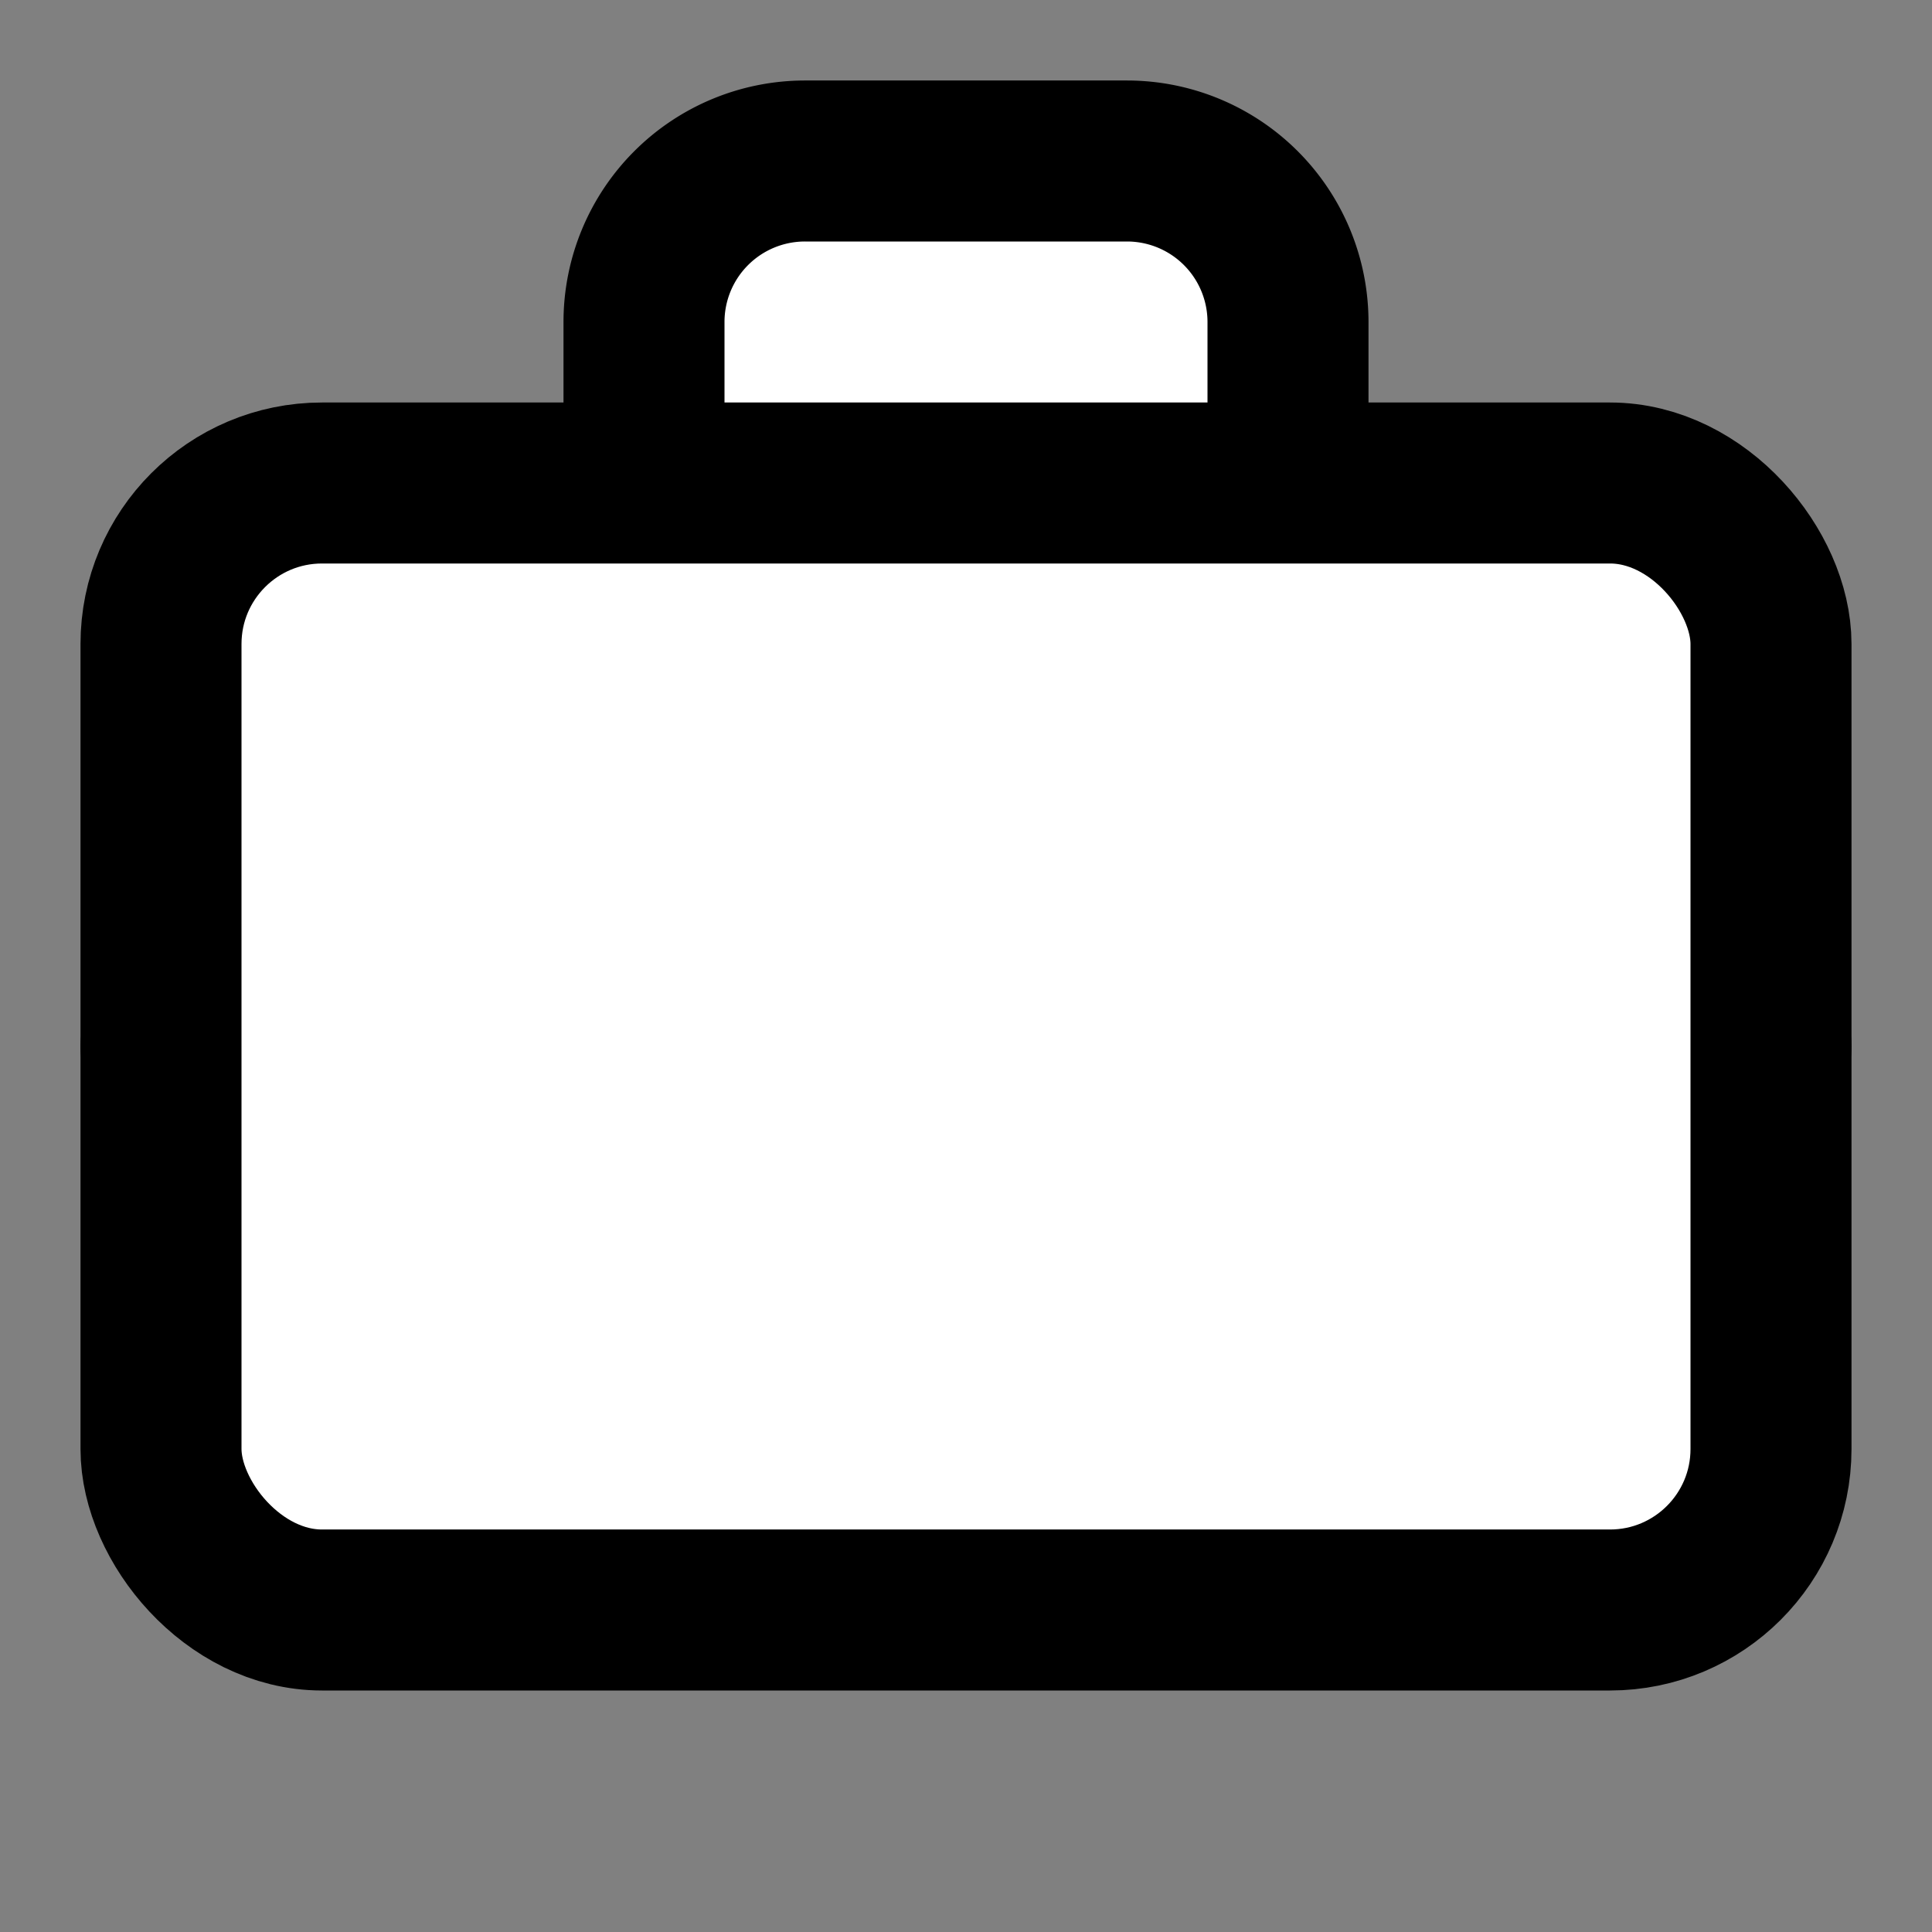 <svg xmlns="http://www.w3.org/2000/svg" width="24" height="24" viewBox="0 0 24 24" fill="#fff" stroke="currentColor" stroke-width="2" stroke-linecap="round" stroke-linejoin="round" class="lucide lucide-icon"><rect x="0" y="0" width="24" height="24" fill="#808080" stroke="none"/><style>
        @media screen and (prefers-color-scheme: light) {
          svg { fill: transparent !important; }
        }
        @media screen and (prefers-color-scheme: dark) {
          svg { stroke: #fff; fill: transparent !important; }
        }
      </style><path d="M12 12h.01"></path><path d="M16 6V4a2 2 0 0 0-2-2h-4a2 2 0 0 0-2 2v2"></path><path d="M22 13a18.15 18.15 0 0 1-20 0"></path><rect width="20" height="14" x="2" y="6" rx="2"></rect></svg>